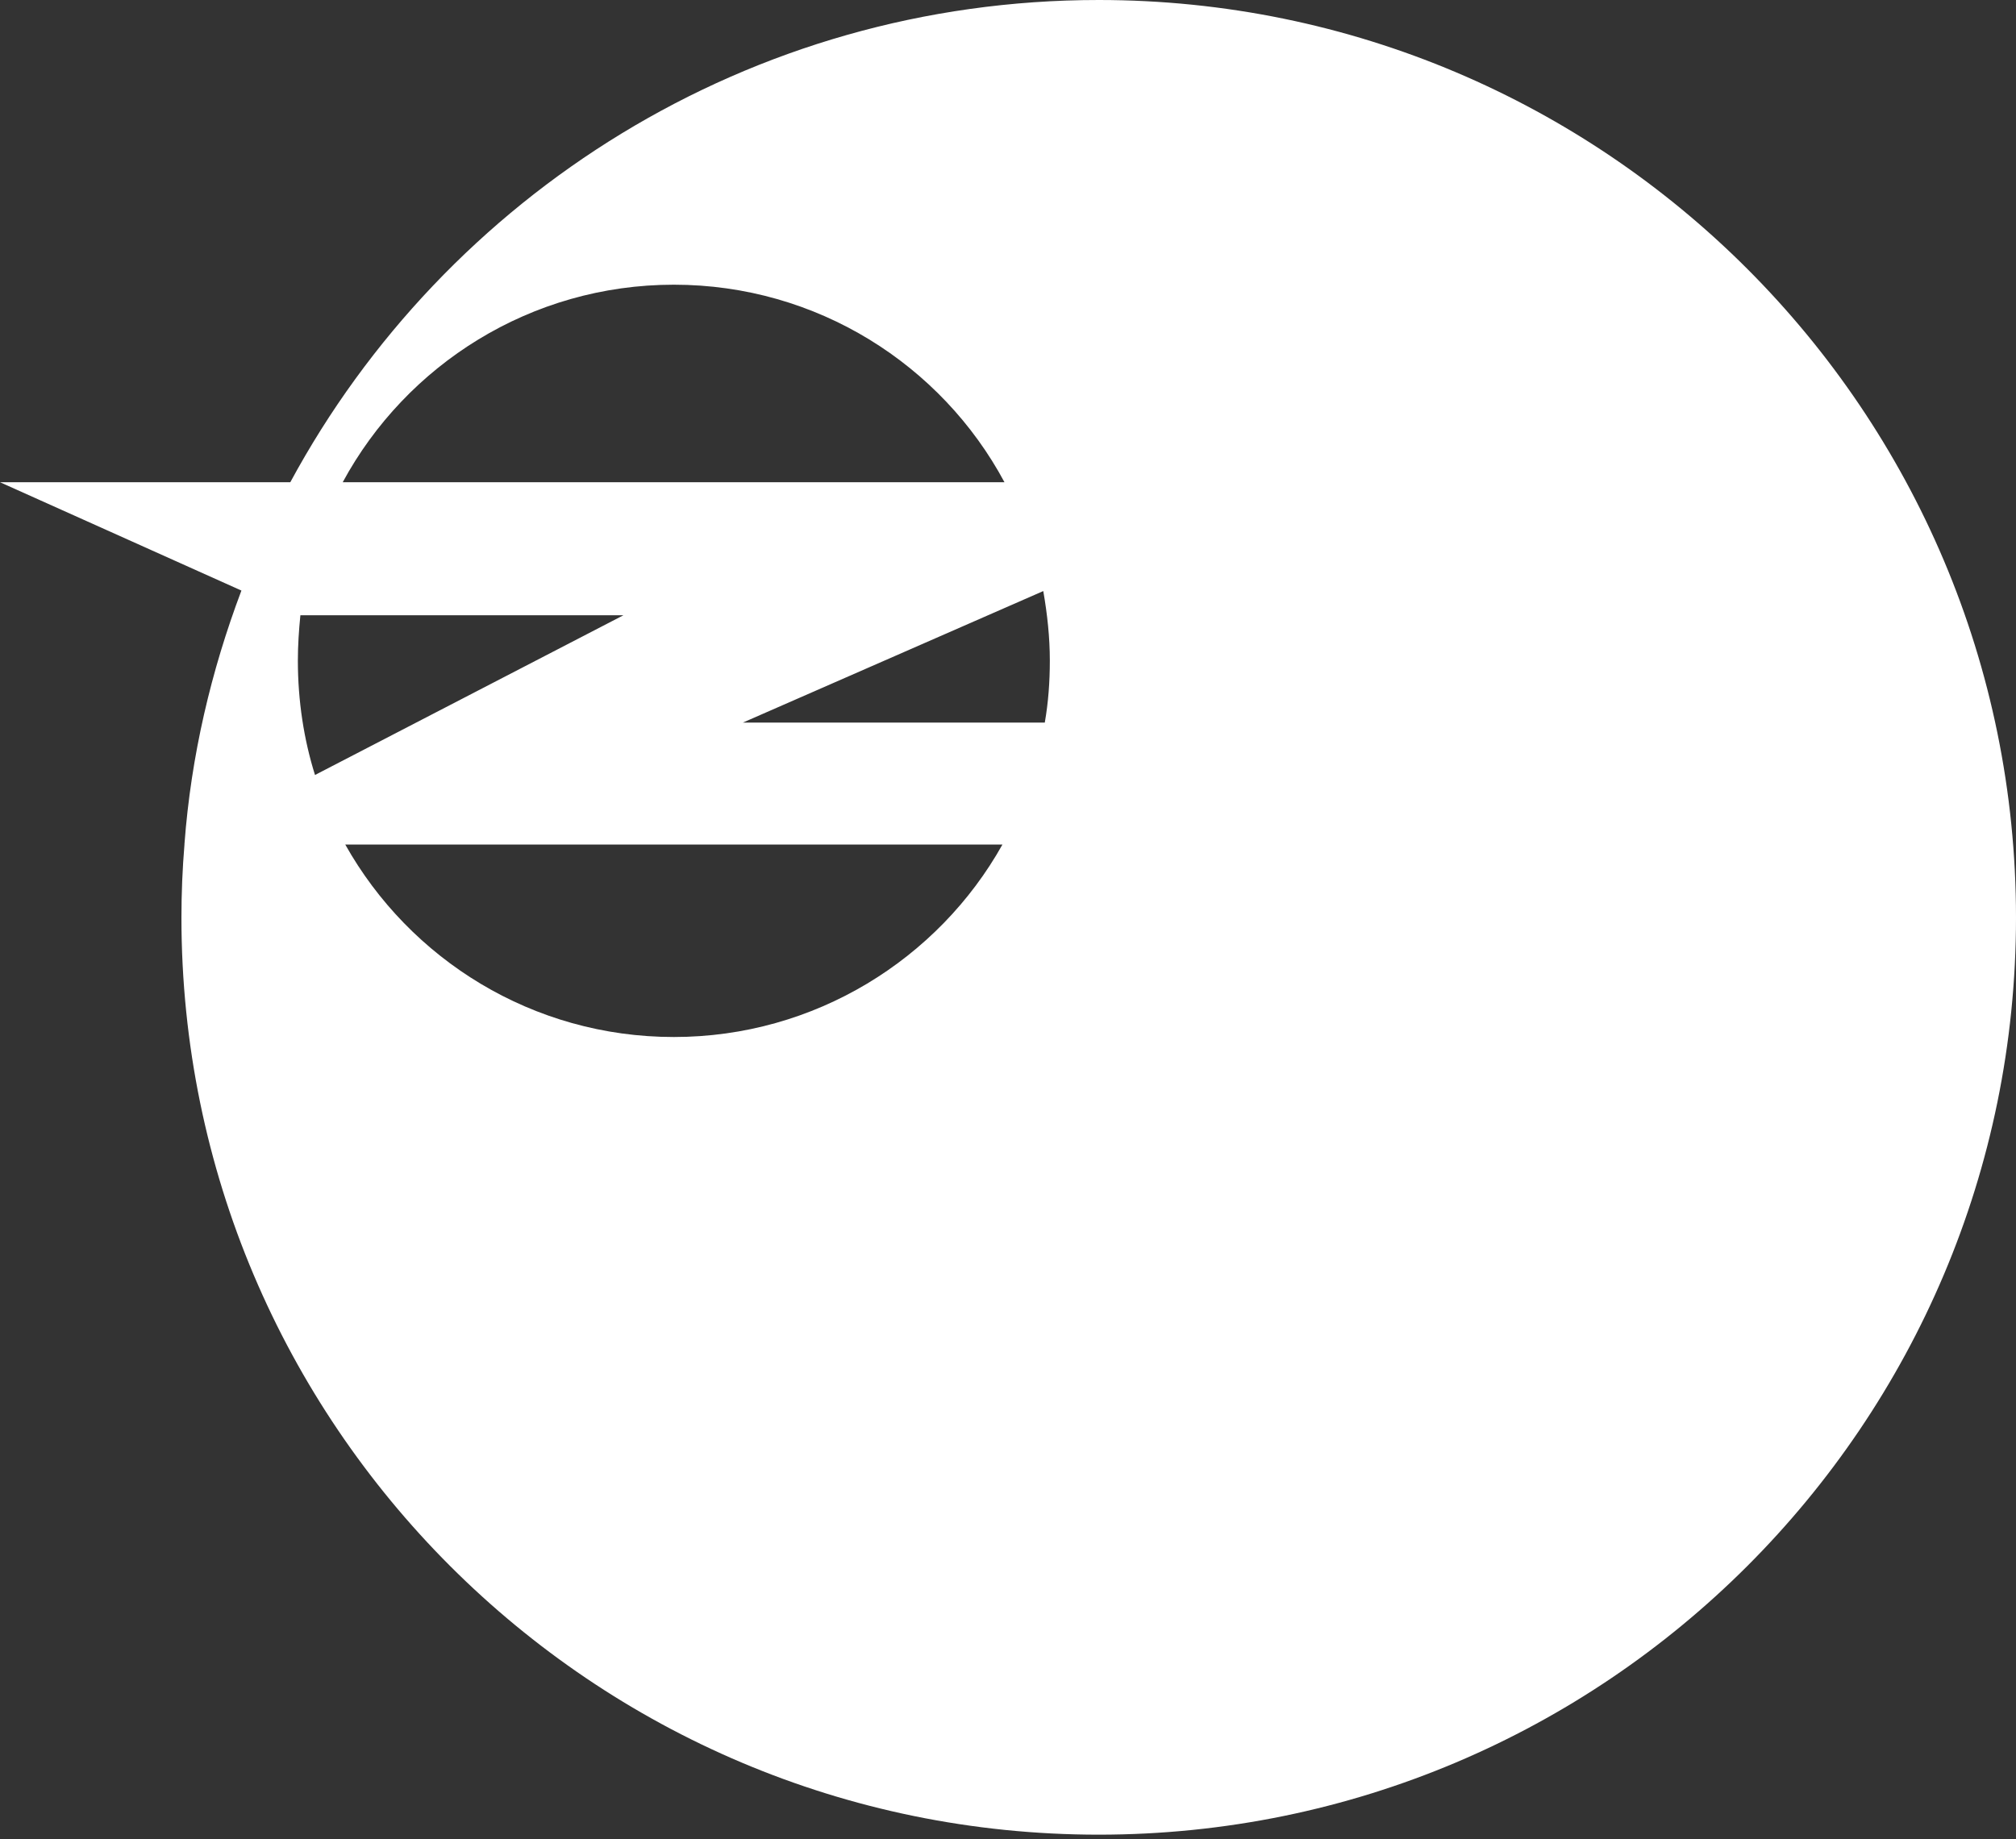 <svg enable-background="new 0 0 400 365" viewBox="0 0 400 365" xmlns="http://www.w3.org/2000/svg"><rect x="0" y="0" width="400" height="365" fill="#333333" stroke="none"/><path d="m218 0c-69.3 0-129.6 38.7-160.4 95.7h-57.6l47.9 21.5c-6 15.9-10 32.8-11.3 50.3v.1c-.4 4.8-.6 9.6-.6 14.5 0 100.5 81.5 182 182 182s182-81.5 182-182-81.5-182.1-182-182.1zm-84.3 56.5c28.4 0 53.1 15.9 65.6 39.2h-131.3c12.6-23.3 37.3-39.2 65.7-39.2zm74.6 74.6c0 4.2-.3 8.3-1 12.3h-59.9l59.6-26.1c.8 4.6 1.3 9.2 1.3 13.8zm-149.2 0c0-3 .2-6 .5-9h64.1l-61.2 31.7c-2.2-7-3.4-14.7-3.4-22.7zm74.6 74.7c-28 0-52.4-15.4-65.2-38.2h130.4c-12.7 22.7-37.2 38.2-65.2 38.2z" fill="#fff"/></svg>